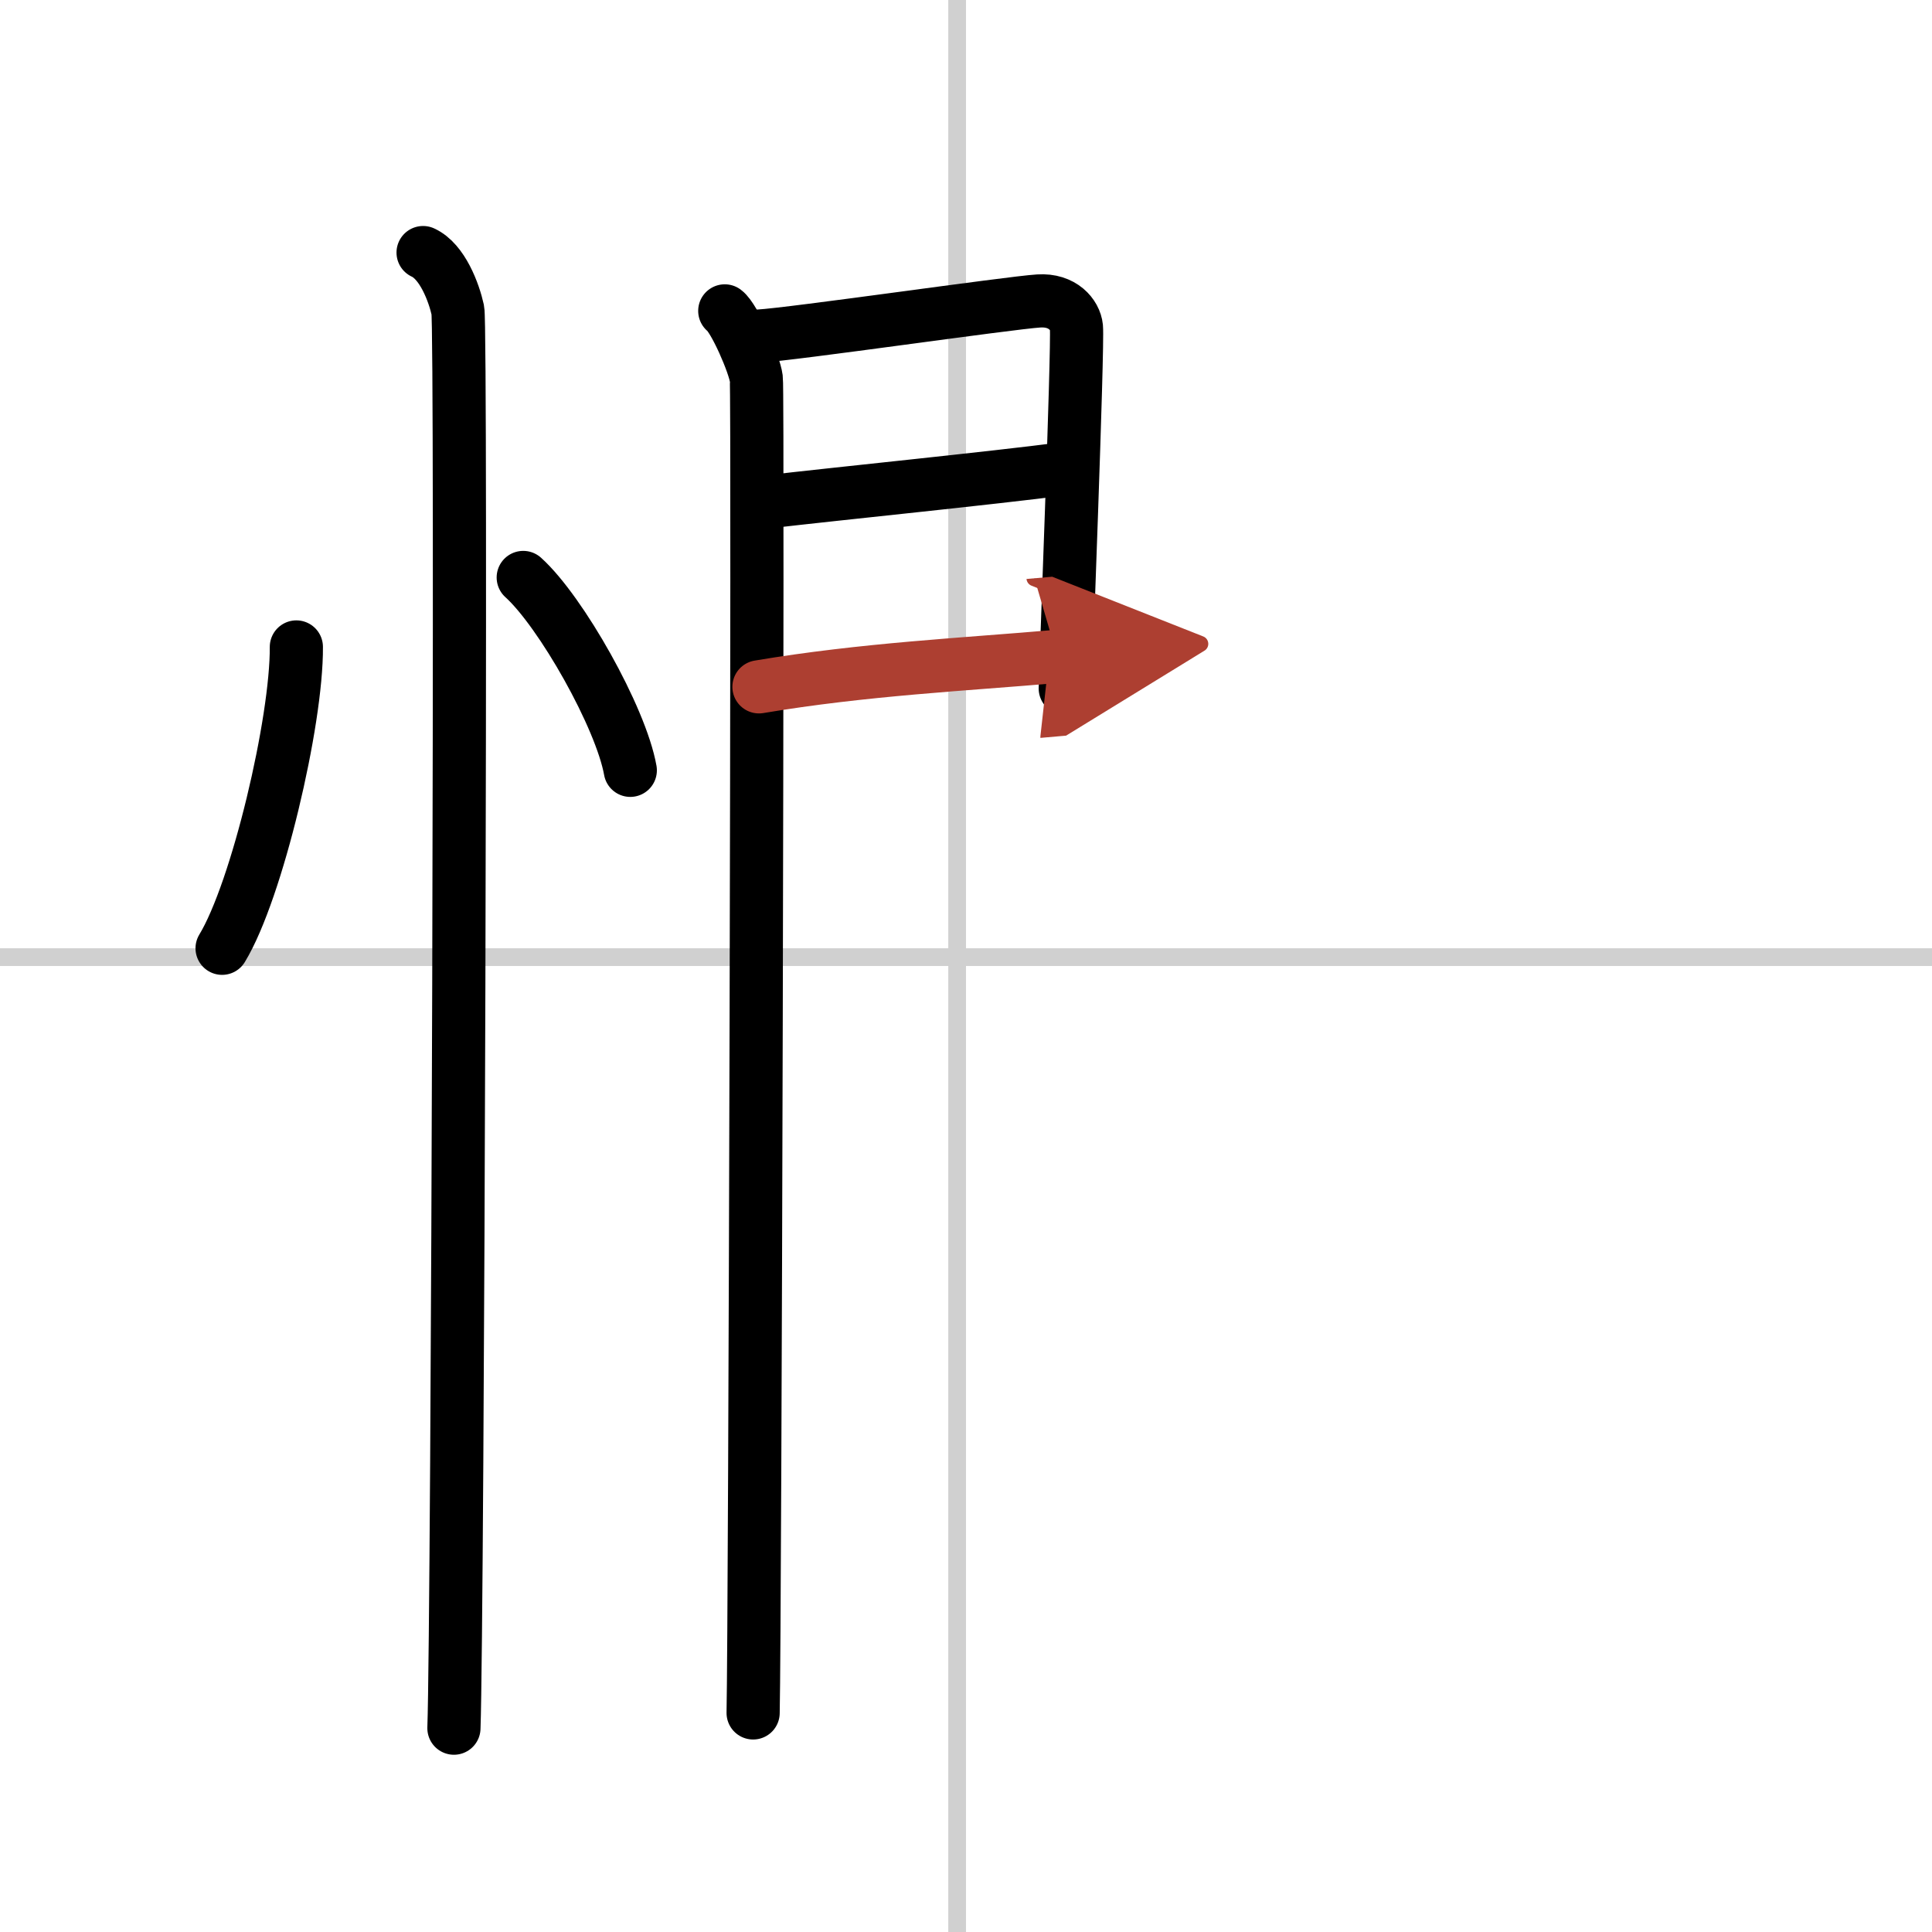 <svg width="400" height="400" viewBox="0 0 109 109" xmlns="http://www.w3.org/2000/svg"><defs><marker id="a" markerWidth="4" orient="auto" refX="1" refY="5" viewBox="0 0 10 10"><polyline points="0 0 10 5 0 10 1 5" fill="#ad3f31" stroke="#ad3f31"/></marker></defs><g fill="none" stroke="#000" stroke-linecap="round" stroke-linejoin="round" stroke-width="3"><rect width="100%" height="100%" fill="#fff" stroke="#fff"/><line x1="54" x2="54" y2="109" stroke="#d0d0d0" stroke-width="1"/><line x2="109" y1="54" y2="54" stroke="#d0d0d0" stroke-width="1"/><path d="m16.72 36.5c0.03 4.19-2.21 13.74-4.19 17"/><path d="m29.52 32.58c2.13 1.92 5.51 7.9 6.04 10.88"/><path d="m23.87 14.25c1.09 0.5 1.74 2.25 1.96 3.25s0 73.75-0.22 80"/><path d="m40.89 17.54c0.54 0.4 1.68 3.01 1.78 3.82 0.11 0.81-0.07 70.25-0.18 75.28"/><path d="m42.82 18.96c1.79-0.09 14.15-1.88 15.78-1.98 1.36-0.09 2.06 0.79 2.13 1.48 0.1 1.07-0.63 19.85-0.63 20.38"/><path d="m43.14 28.33c4.39-0.51 12.7-1.34 16.93-1.89"/><path d="m42.82 38.75c5.95-1 11.56-1.26 16.83-1.72" marker-end="url(#a)" stroke="#ad3f31"/></g></svg>
